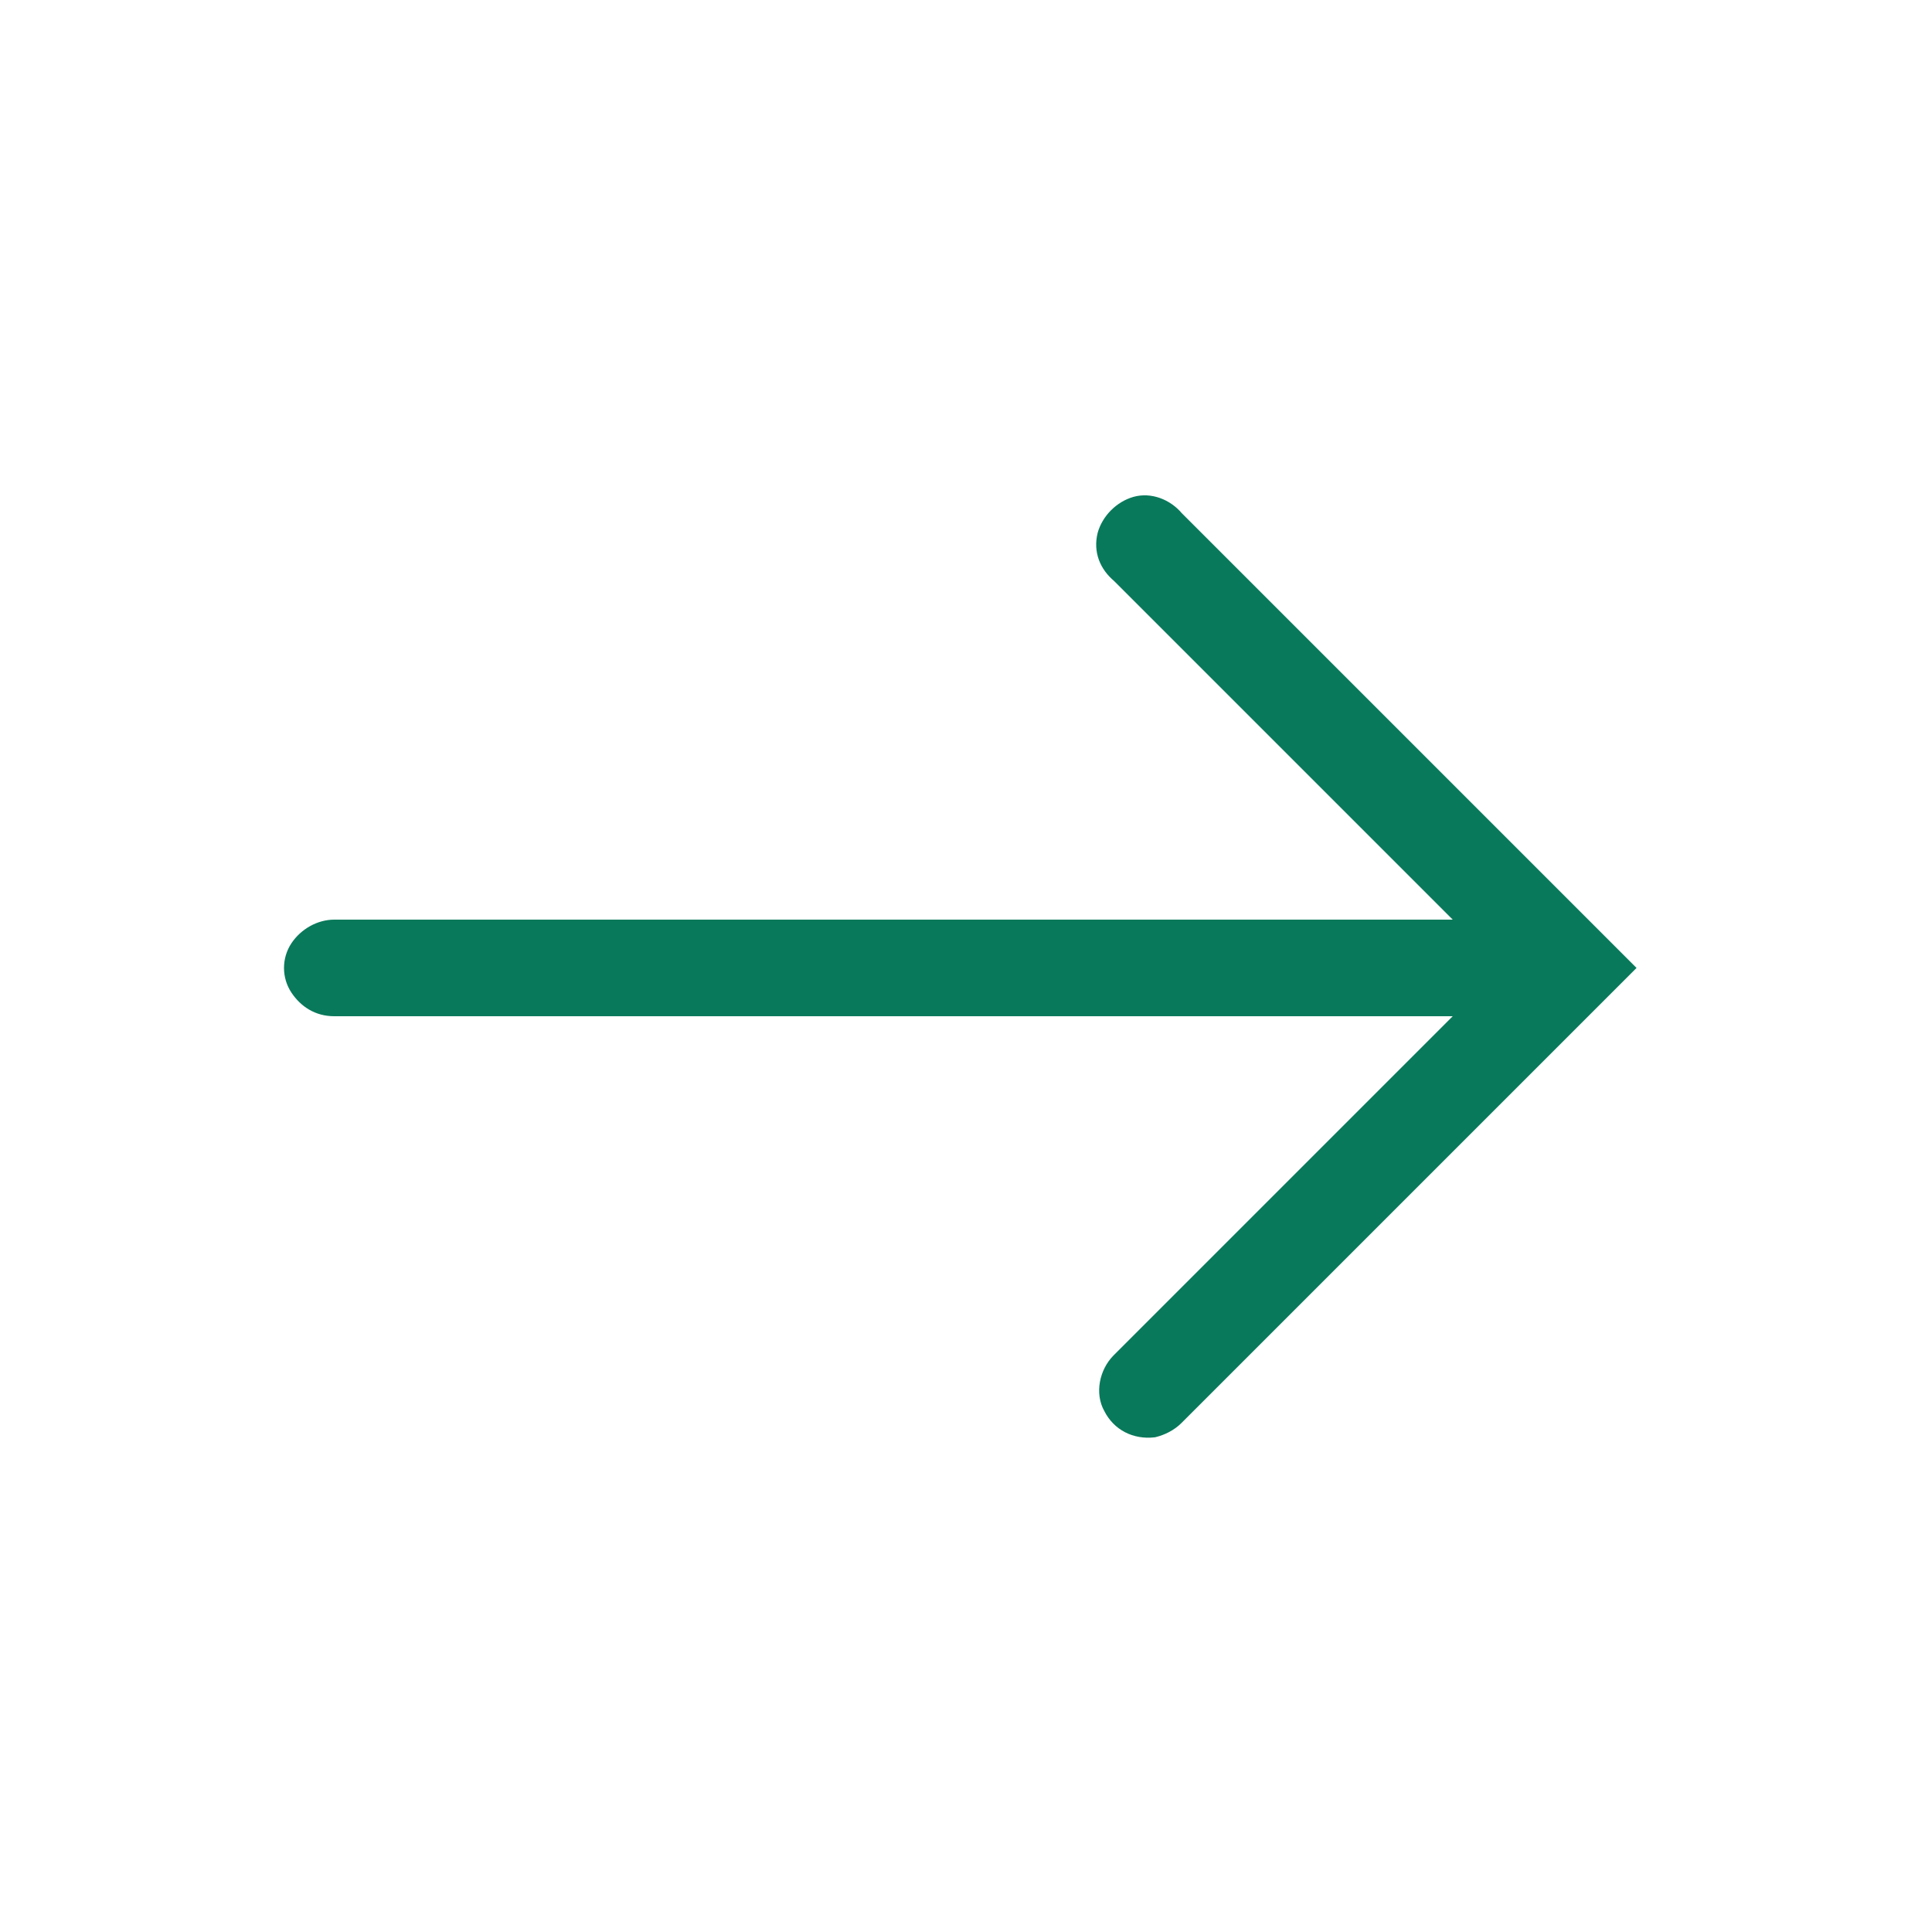 <?xml version="1.0" encoding="utf-8"?>
<!-- Generator: Adobe Illustrator 27.1.1, SVG Export Plug-In . SVG Version: 6.00 Build 0)  -->
<svg version="1.1" id="Lager_1" xmlns="http://www.w3.org/2000/svg" xmlns:xlink="http://www.w3.org/1999/xlink" x="0px" y="0px"
	 viewBox="0 0 100 100" style="enable-background:new 0 0 100 100;" xml:space="preserve">
<path d="M59.7,73.9c0.4-0.1,0.8-0.3,1.1-0.6l21.8-21.8l1.4-1.4l-1.4-1.4L60.8,26.9c-0.5-0.6-1.3-0.9-2-0.7c-0.7,0.2-1.3,0.8-1.5,1.5
	c-0.2,0.8,0.1,1.5,0.7,2l18.4,18.4H17.3c-0.7,0-1.4,0.4-1.8,1c-0.4,0.6-0.4,1.4,0,2c0.4,0.6,1,1,1.8,1h59.1L58,70.5
	c-0.6,0.6-0.8,1.6-0.4,2.3C58,73.6,58.8,74,59.7,73.9z"  fill="#09795B" stroke="#09795B"/>
</svg>

